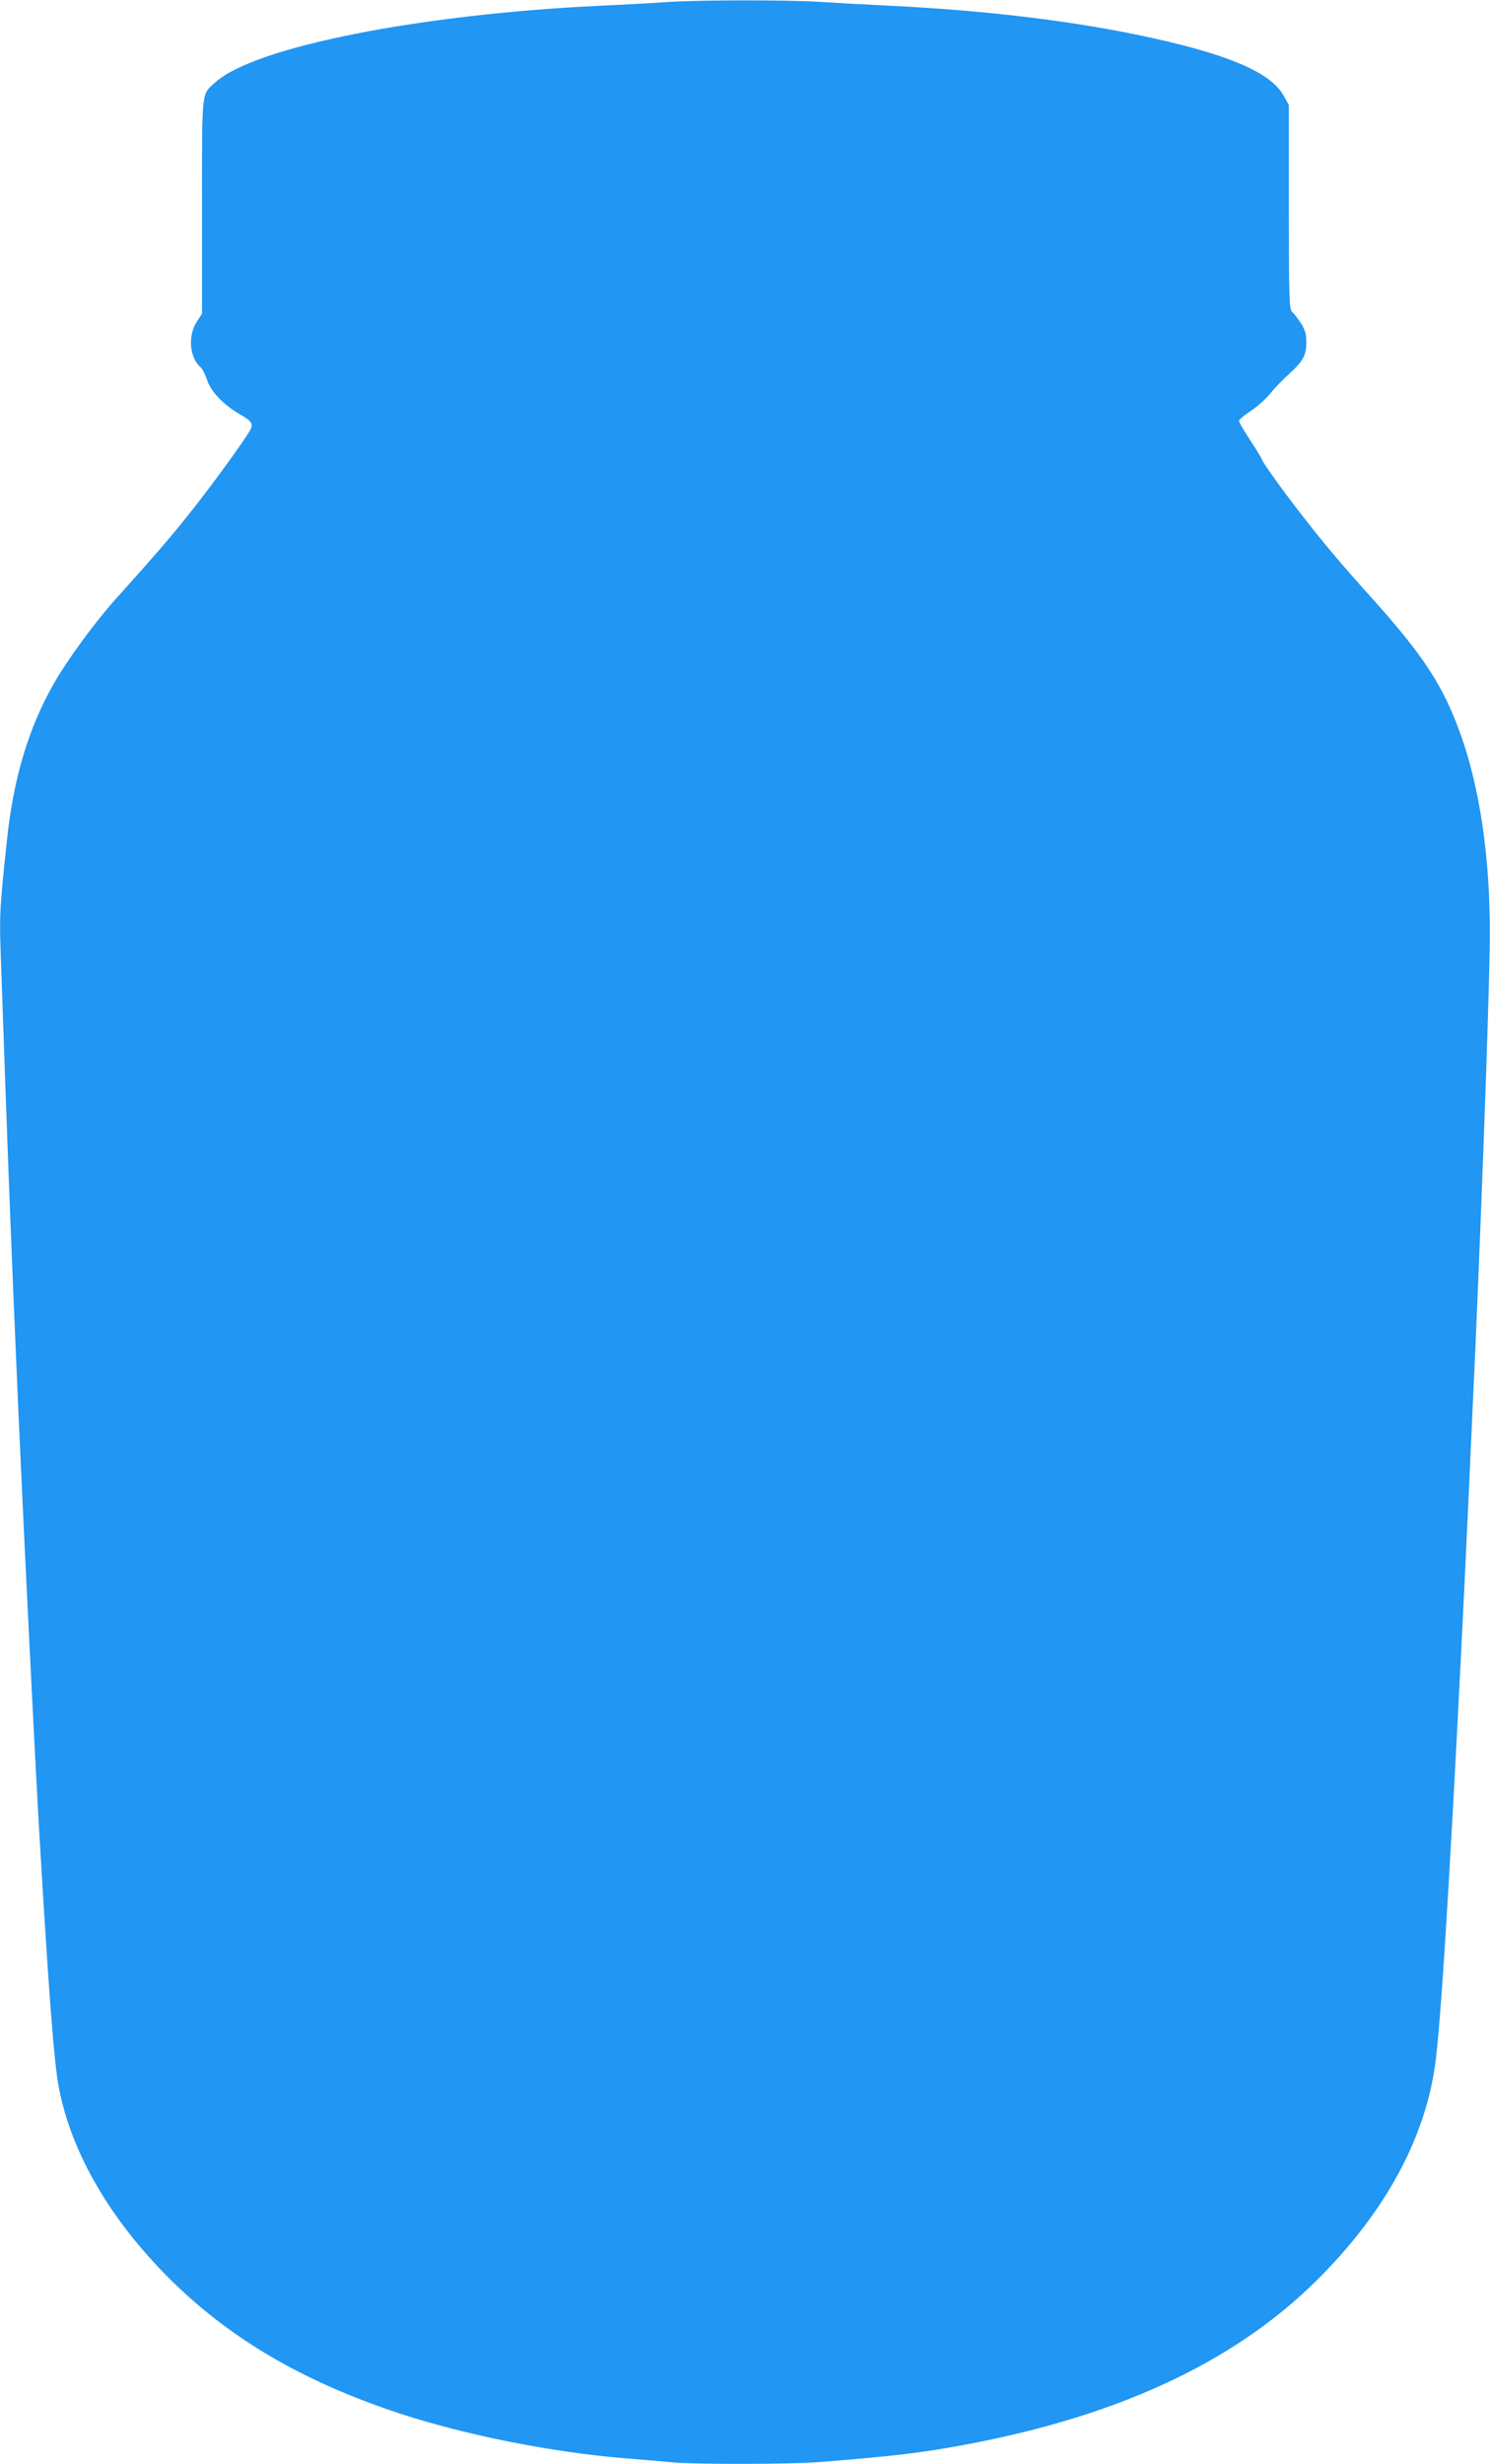 <?xml version="1.0" standalone="no"?>
<!DOCTYPE svg PUBLIC "-//W3C//DTD SVG 20010904//EN"
 "http://www.w3.org/TR/2001/REC-SVG-20010904/DTD/svg10.dtd">
<svg version="1.0" xmlns="http://www.w3.org/2000/svg"
 width="775pt" height="1280pt" viewBox="0 0 775 1280"
 preserveAspectRatio="xMidYMid meet">
<g transform="translate(0,1280) scale(0.1,-0.1)"
fill="#2196f3" stroke="none">
<path d="M3465 12789 c-60 -4 -218 -13 -350 -19 -941 -45 -1795 -215 -1996
-398 -73 -65 -69 -30 -69 -647 l0 -555 -27 -41 c-48 -73 -38 -189 21 -238 8
-7 23 -36 32 -64 20 -62 87 -131 169 -178 63 -36 73 -50 56 -82 -27 -51 -203
-292 -308 -424 -101 -128 -172 -210 -397 -461 -106 -119 -246 -310 -315 -431
-132 -230 -211 -493 -245 -816 -37 -347 -39 -389 -33 -568 41 -1188 54 -1512
92 -2387 33 -740 85 -1783 110 -2215 48 -811 76 -1184 101 -1310 65 -341 270
-691 585 -1002 313 -308 692 -528 1191 -692 343 -112 788 -200 1163 -231 77
-6 183 -15 235 -20 127 -13 634 -12 790 1 352 28 499 45 690 79 830 147 1449
432 1885 865 349 346 559 728 614 1115 29 206 74 922 136 2150 32 651 38 783
75 1605 38 874 73 1869 74 2110 2 402 -51 769 -152 1050 -90 252 -191 407
-463 710 -156 173 -245 279 -355 420 -93 119 -204 272 -212 293 -3 9 -32 57
-64 106 -32 48 -58 93 -58 100 0 6 28 29 61 51 34 22 79 63 101 90 22 28 67
74 100 104 72 66 88 95 88 164 0 41 -6 63 -28 98 -16 24 -36 50 -45 58 -16 12
-17 61 -18 545 l0 531 -28 50 c-64 114 -271 206 -666 294 -391 88 -862 146
-1375 171 -124 6 -289 15 -366 20 -162 11 -636 11 -799 -1z"/>
</g>
</svg>
